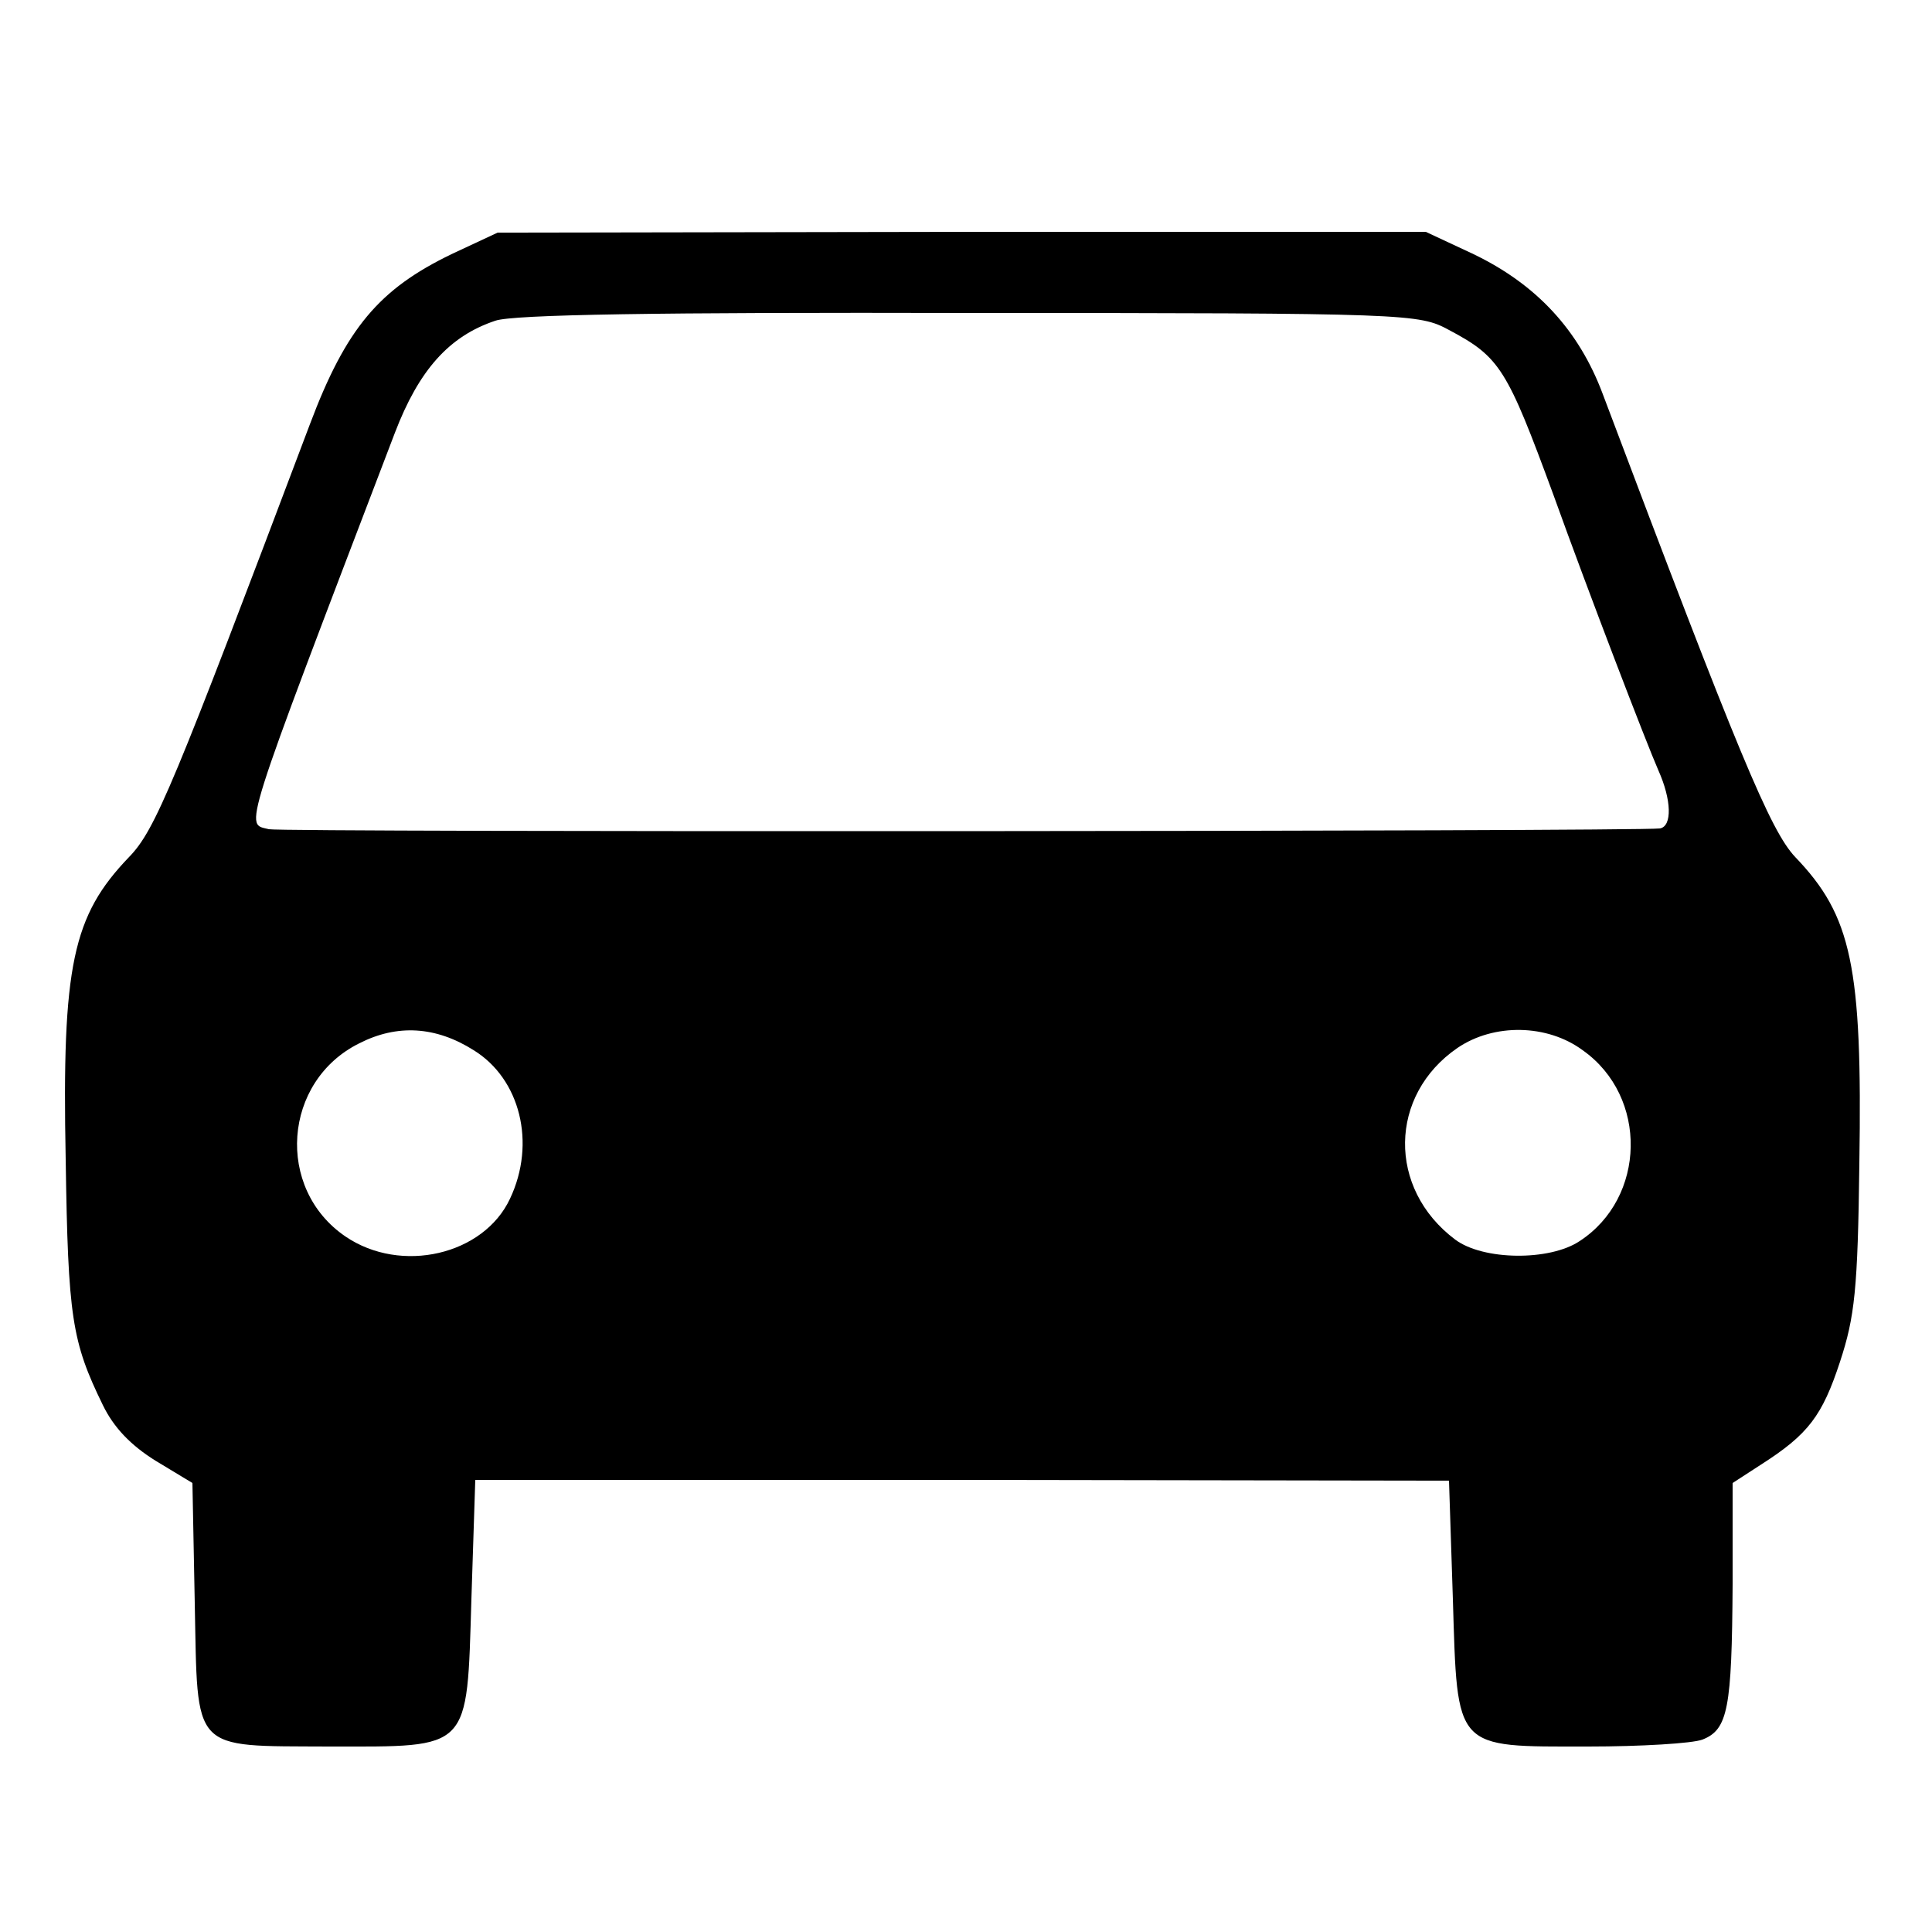 <?xml version="1.0" standalone="no"?>
<!DOCTYPE svg PUBLIC "-//W3C//DTD SVG 20010904//EN"
 "http://www.w3.org/TR/2001/REC-SVG-20010904/DTD/svg10.dtd">
<svg version="1.0" xmlns="http://www.w3.org/2000/svg"
 width="250pt" height="250pt" viewBox="0 0 250 250"
 preserveAspectRatio="xMidYMid meet">
<g transform="translate(0,250) scale(0.1,-0.1)"
fill="#000000" stroke="none">
<path d="M584 2171 c-93 -45 -136 -95 -183 -220 -177 -469 -200 -525 -234
-560 -73 -76 -87 -140 -82 -391 3 -205 8 -236 48 -318 14 -29 36 -52 68 -72
l48 -29 3 -155 c4 -195 -6 -185 174 -186 184 0 178 -7 184 191 l5 154 630 0
630 -1 5 -153 c6 -197 1 -191 175 -191 68 0 135 4 148 9 33 13 38 40 39 201
l0 131 37 24 c61 39 79 63 102 133 19 58 23 93 25 257 4 255 -10 320 -83 396
-32 34 -73 132 -249 599 -31 83 -86 142 -167 181 l-62 29 -601 0 -600 -1 -60
-28z m1291 -98 c66 -35 75 -50 135 -213 46 -128 121 -323 136 -357 17 -38 18
-72 2 -75 -33 -4 -1785 -5 -1800 -1 -31 8 -39 -16 163 513 31 81 70 125 130
145 23 8 210 11 613 10 572 0 582 -1 621 -22z m-1262 -932 c60 -37 81 -120 47
-192 -34 -73 -141 -98 -213 -49 -91 62 -81 201 18 250 49 25 99 22 148 -9z
m1435 0 c85 -60 82 -191 -4 -247 -39 -26 -125 -25 -161 2 -88 66 -86 187 3
248 47 32 116 31 162 -3z"/>
</g>
</svg>
